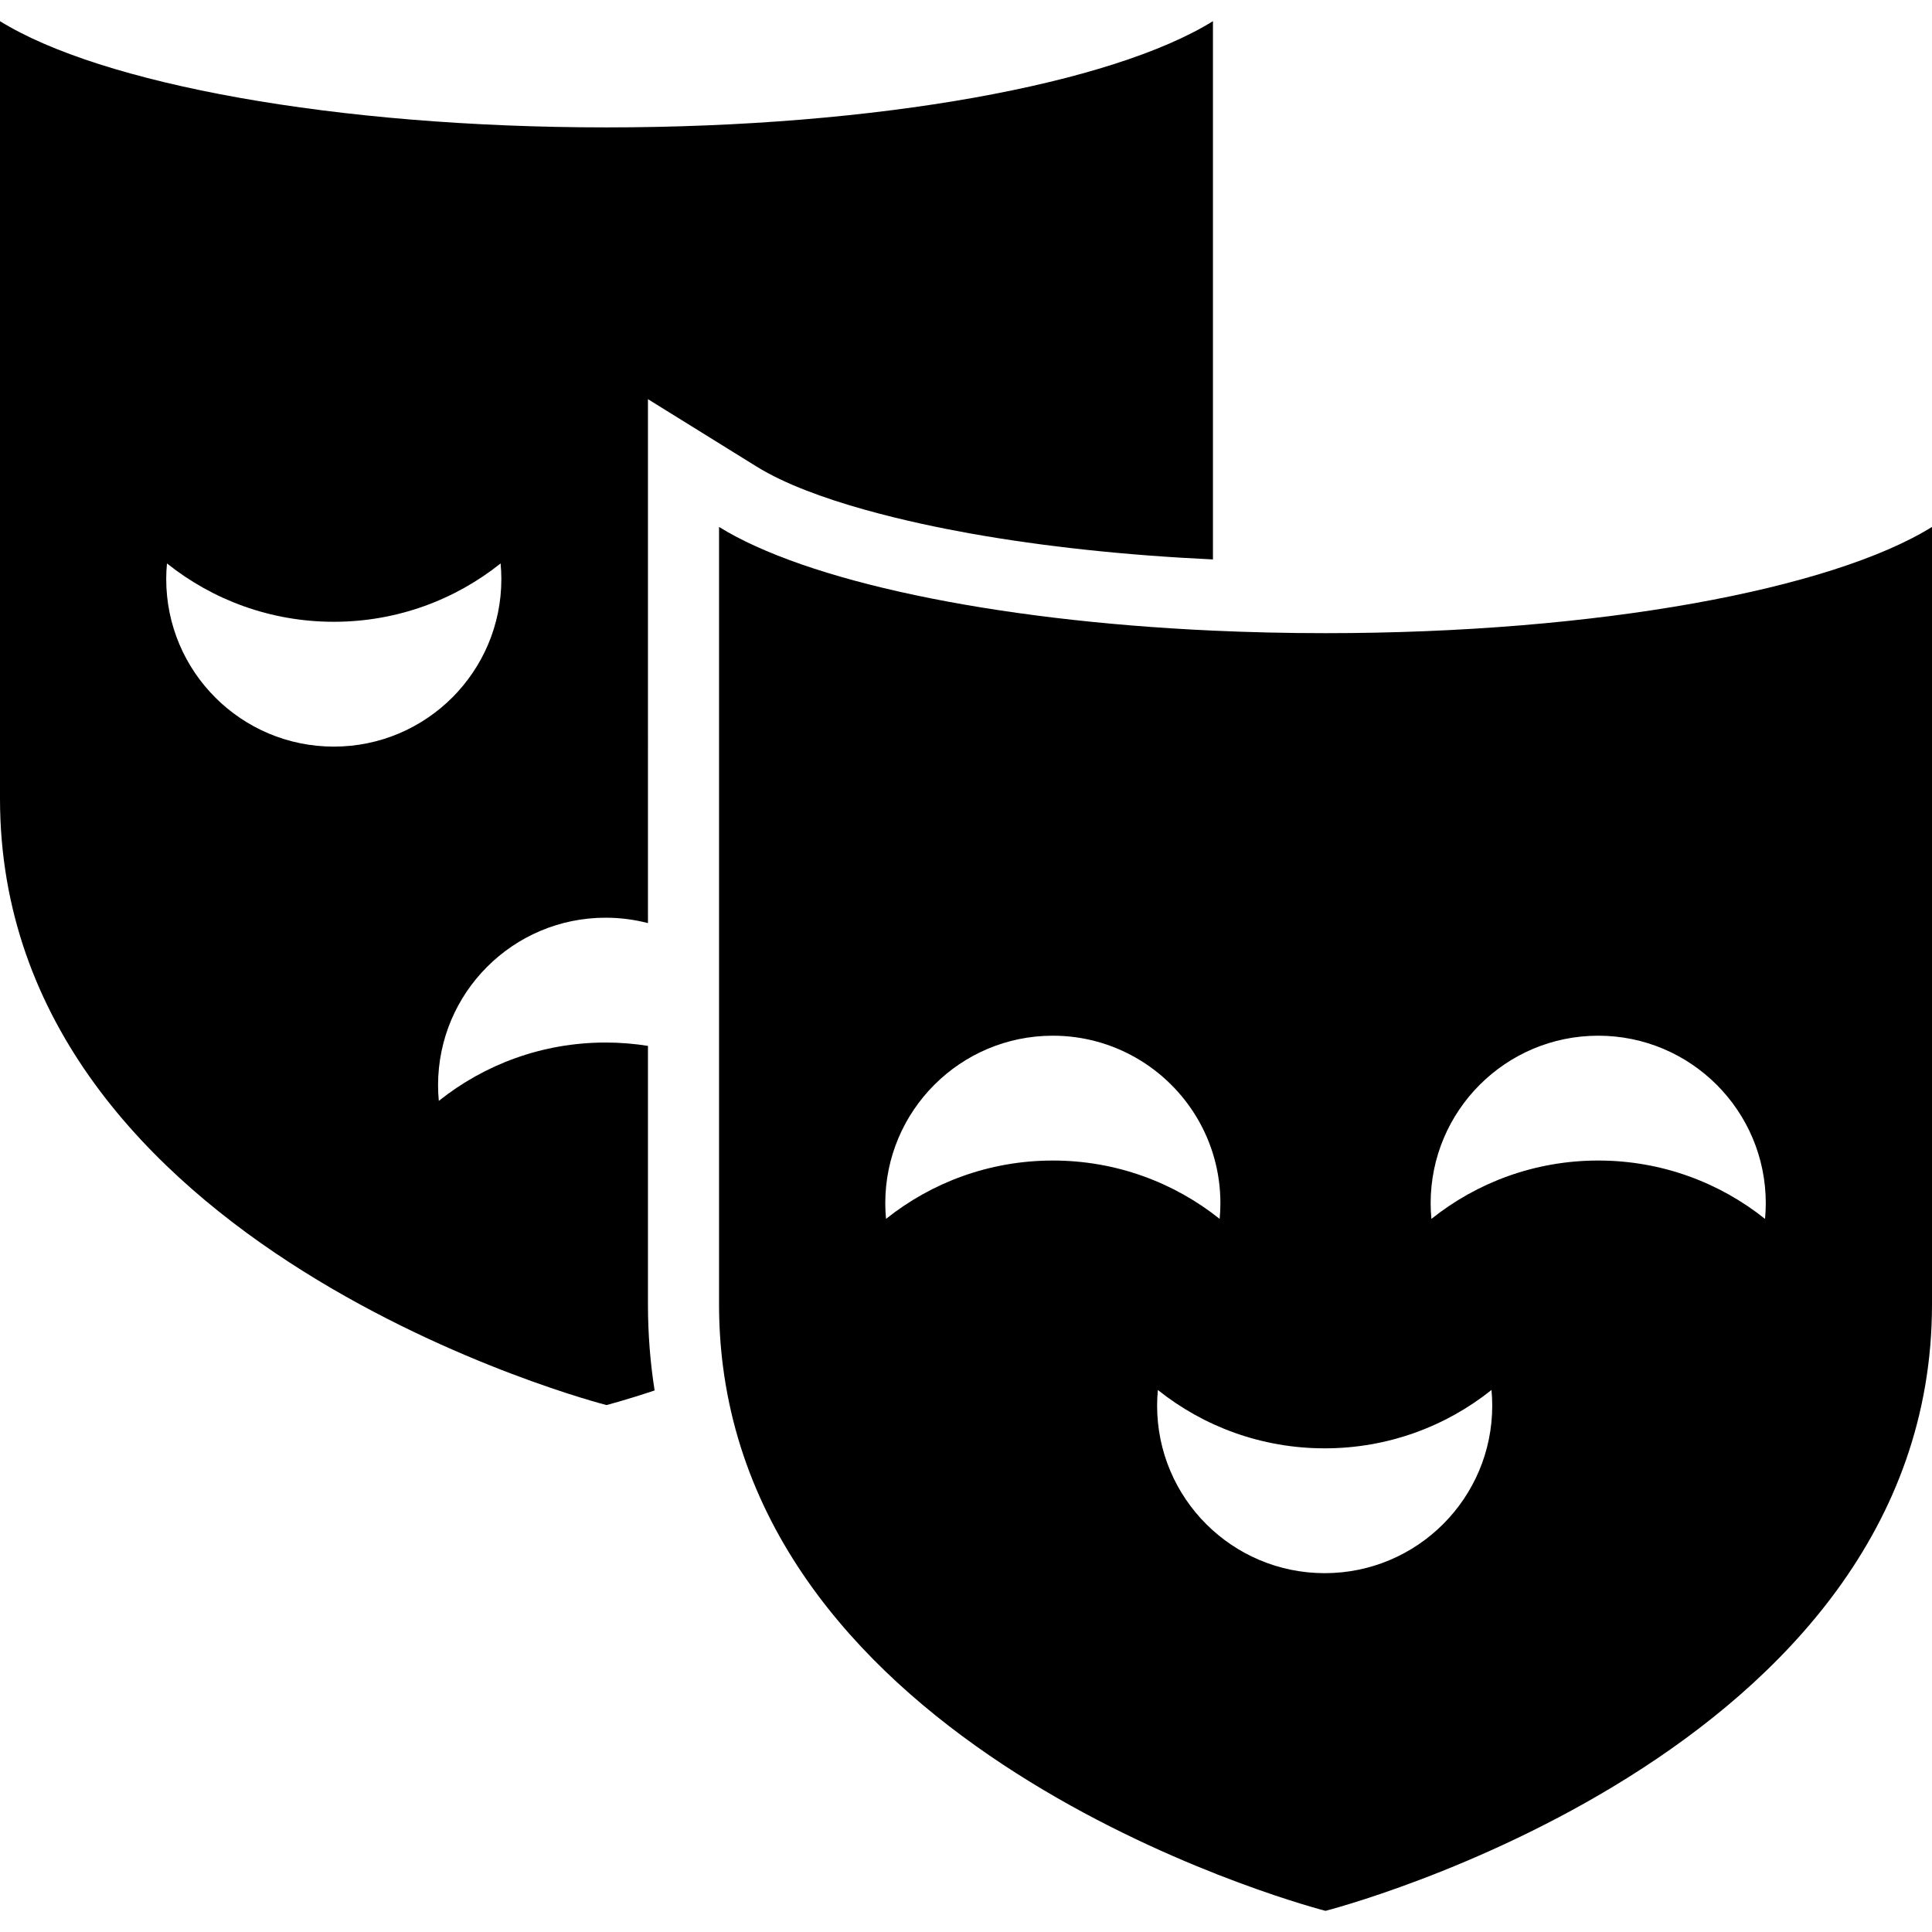 <?xml version="1.0" encoding="iso-8859-1"?>
<!-- Generator: Adobe Illustrator 18.0.0, SVG Export Plug-In . SVG Version: 6.00 Build 0)  -->
<!DOCTYPE svg PUBLIC "-//W3C//DTD SVG 1.1//EN" "http://www.w3.org/Graphics/SVG/1.1/DTD/svg11.dtd">
<svg version="1.1" id="Capa_1" xmlns="http://www.w3.org/2000/svg" xmlns:xlink="http://www.w3.org/1999/xlink" x="0px" y="0px"
	 viewBox="0 0 951.155 951.155" style="enable-background:new 0 0 951.155 951.155;" xml:space="preserve">
<g>
	<path d="M298.578,691.737c0,0,8.931-2.279,23.699-7.195c-2.179-13.863-3.277-27.997-3.277-42.382V514.903
		c-6.788-1.079-13.747-1.646-20.839-1.646c-31.059,0-59.603,10.752-82.127,28.729c-0.234-2.533-0.369-5.094-0.369-7.688
		c0-45.561,36.935-82.496,82.496-82.496c7.2,0,14.182,0.927,20.839,2.66V259.419V196.52l53.45,33.156
		c27.891,17.301,77.968,28.082,105.335,32.969c36.17,6.458,76.718,10.771,119.37,12.776V10.419
		c-49.573,30.751-164.59,52.299-298.578,52.299S49.573,41.17,0,10.419v382.741C0,615.589,298.578,691.737,298.578,691.737z
		 M82.203,277.385c22.524,17.977,51.068,28.729,82.127,28.729c31.059,0,59.603-10.752,82.127-28.729
		c0.234,2.533,0.369,5.094,0.369,7.688c0,45.561-36.935,82.496-82.496,82.496c-45.561,0-82.496-36.935-82.496-82.496
		C81.834,282.479,81.969,279.918,82.203,277.385z"/>
	<path d="M597.155,310.467c-109.703-5.01-200.573-24.633-243.155-51.048v214.167v52.066v116.507c0,10.332,0.647,20.347,1.875,30.055
		c25.221,199.284,296.702,268.523,296.702,268.523s298.578-76.147,298.578-298.577V259.419
		c-49.573,30.751-164.59,52.299-298.578,52.299C633.682,311.718,615.165,311.289,597.155,310.467z M517.794,571.354
		c-30.851,0.123-59.197,10.85-81.591,28.723c-0.234-2.533-0.369-5.094-0.369-7.688c0-45.561,36.935-82.496,82.496-82.496
		c14.917,0,28.896,3.979,40.97,10.904c24.804,14.226,41.526,40.947,41.526,71.592c0,2.594-0.135,5.155-0.369,7.688
		c-22.524-17.977-51.068-28.729-82.127-28.729C518.151,571.348,517.973,571.353,517.794,571.354z M652.161,774.494
		c-45.561,0-82.496-36.935-82.496-82.496c0-2.594,0.135-5.155,0.369-7.688c22.524,17.977,51.068,28.729,82.127,28.729
		c31.059,0,59.603-10.752,82.127-28.729c0.234,2.533,0.369,5.094,0.369,7.688C734.657,737.56,697.722,774.494,652.161,774.494z
		 M786.826,509.894c45.561,0,82.496,36.935,82.496,82.496c0,2.594-0.135,5.155-0.369,7.688
		c-22.524-17.977-51.068-28.729-82.127-28.729c-31.059,0-59.603,10.752-82.127,28.729c-0.234-2.533-0.369-5.094-0.369-7.688
		C704.33,546.828,741.264,509.894,786.826,509.894z"/>
</g>
<g>
</g>
<g>
</g>
<g>
</g>
<g>
</g>
<g>
</g>
<g>
</g>
<g>
</g>
<g>
</g>
<g>
</g>
<g>
</g>
<g>
</g>
<g>
</g>
<g>
</g>
<g>
</g>
<g>
</g>
</svg>
